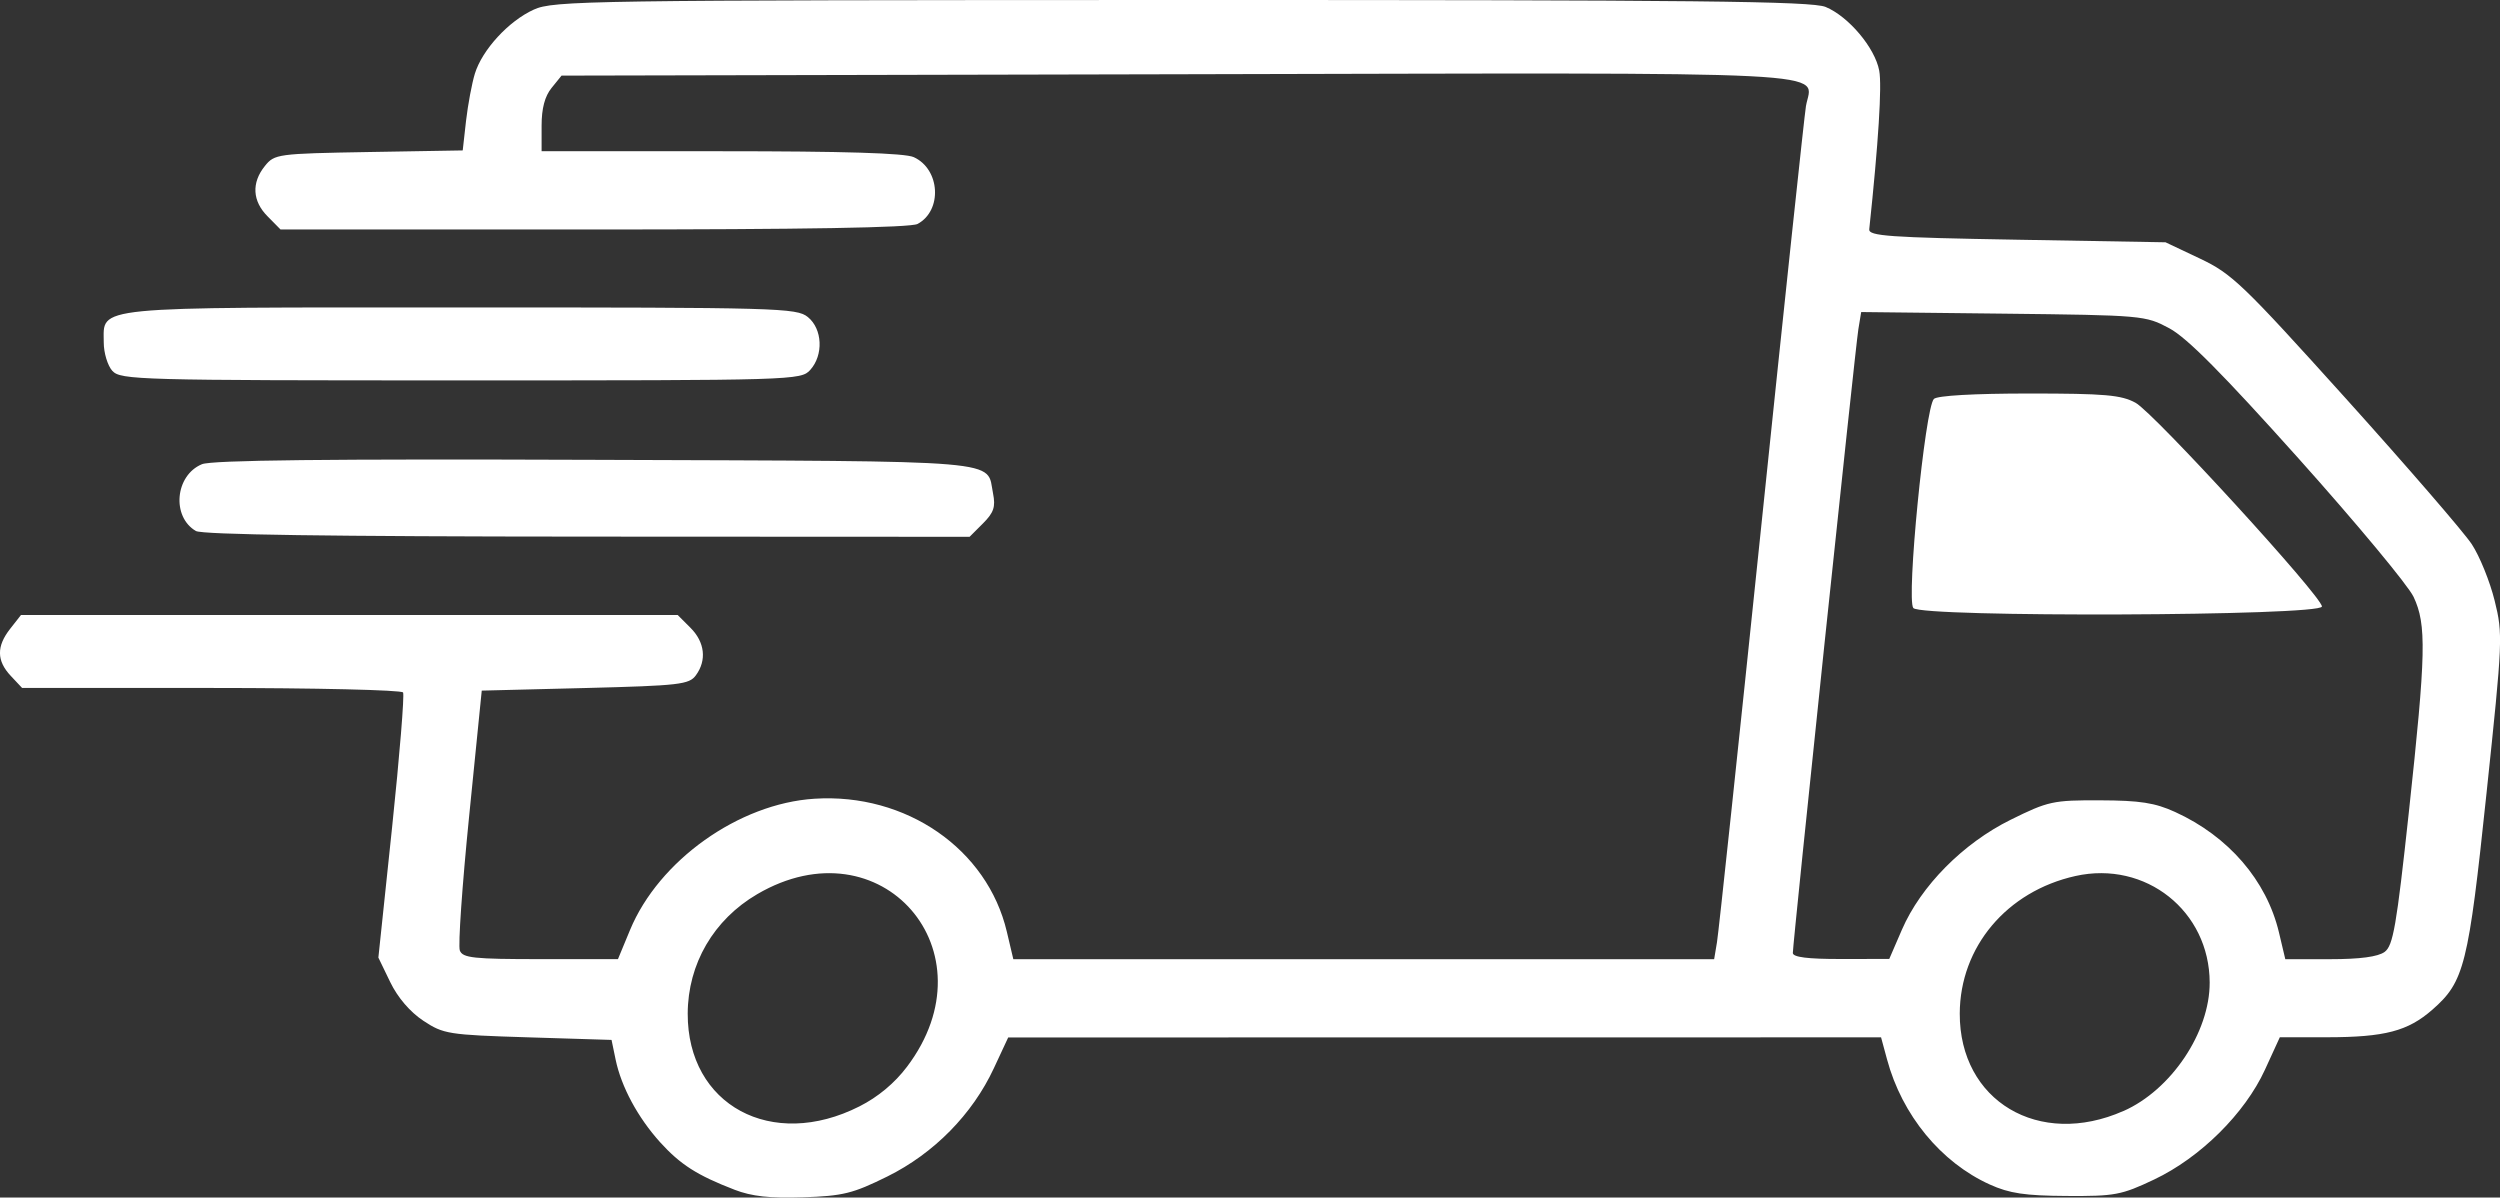 <?xml version="1.0" encoding="UTF-8" standalone="no"?>
<!-- Created with Inkscape (http://www.inkscape.org/) -->

<svg
   width="40.602mm"
   height="19.449mm"
   viewBox="0 0 40.602 19.449"
   version="1.1"
   id="svg1"
   xml:space="preserve"
   inkscape:version="1.3.2 (091e20e, 2023-11-25, custom)"
   sodipodi:docname="icon1.svg"
   xmlns:inkscape="http://www.inkscape.org/namespaces/inkscape"
   xmlns:sodipodi="http://sodipodi.sourceforge.net/DTD/sodipodi-0.dtd"
   xmlns="http://www.w3.org/2000/svg"
   xmlns:svg="http://www.w3.org/2000/svg"><rect x="0" y="0" width="40.602" height="19.449" fill="#333333" stroke="none"/><sodipodi:namedview
     id="namedview1"
     pagecolor="#ffffff"
     bordercolor="#ffffff"
     borderopacity="0.25"
     inkscape:showpageshadow="2"
     inkscape:pageopacity="0.0"
     inkscape:pagecheckerboard="0"
     inkscape:deskcolor="#d1d1d1"
     inkscape:document-units="mm"
     inkscape:zoom="2.0485264"
     inkscape:cx="105.68572"
     inkscape:cy="20.74662"
     inkscape:window-width="1920"
     inkscape:window-height="1009"
     inkscape:window-x="1912"
     inkscape:window-y="838"
     inkscape:window-maximized="1"
     inkscape:current-layer="layer1" /><defs
     id="defs1" /><g
     inkscape:label="Шар 1"
     inkscape:groupmode="layer"
     id="layer1"><path
       style="fill:#ffffff"
       d="M 11.929,19.322 C 11.322,19.088 11.049,18.913 10.72,18.55 10.358,18.148 10.09,17.651 9.998,17.208 l -0.066,-0.319 -1.357,-0.042 c -1.296,-0.04 -1.373,-0.053 -1.701,-0.27 -0.215,-0.143 -0.415,-0.376 -0.536,-0.626 l -0.193,-0.399 0.223,-2.117 c 0.122,-1.164 0.202,-2.149 0.178,-2.189 -0.025,-0.04 -1.427,-0.073 -3.115,-0.073 H 0.359 l -0.184,-0.196 c -0.231,-0.246 -0.234,-0.48 -0.009,-0.766 l 0.175,-0.223 H 5.674 11.006 l 0.208,0.208 c 0.233,0.233 0.267,0.526 0.088,0.771 -0.11,0.15 -0.262,0.168 -1.799,0.207 l -1.679,0.042 -0.205,2.041 c -0.113,1.122 -0.181,2.103 -0.151,2.18 0.046,0.121 0.221,0.14 1.311,0.14 h 1.257 l 0.196,-0.473 c 0.468,-1.129 1.767,-2.054 2.995,-2.132 1.489,-0.096 2.809,0.817 3.125,2.161 l 0.105,0.445 h 5.691 5.691 l 0.046,-0.275 c 0.026,-0.151 0.351,-3.209 0.723,-6.794 0.372,-3.586 0.697,-6.639 0.722,-6.786 0.098,-0.581 0.868,-0.542 -10.219,-0.517 l -9.991,0.022 -0.162,0.2 c -0.11,0.136 -0.162,0.332 -0.162,0.614 v 0.414 h 2.917 c 1.988,0 2.984,0.03 3.127,0.096 0.43,0.196 0.468,0.867 0.062,1.085 -0.113,0.06 -1.832,0.09 -5.257,0.09 H 4.556 L 4.348,3.516 C 4.098,3.267 4.082,2.968 4.302,2.696 4.459,2.501 4.503,2.495 5.989,2.469 l 1.526,-0.026 0.054,-0.482 C 7.6,1.697 7.664,1.353 7.712,1.197 7.831,0.809 8.261,0.341 8.669,0.156 8.991,0.01 9.525,0.002 19.192,7.8991054e-5 27.557,-0.001 29.425,0.019 29.65,0.113 c 0.374,0.156 0.801,0.664 0.87,1.034 0.046,0.245 -0.013,1.174 -0.162,2.577 -0.012,0.109 0.322,0.133 2.399,0.169 l 2.413,0.042 0.56,0.265 c 0.519,0.246 0.692,0.412 2.371,2.275 0.996,1.106 1.915,2.169 2.043,2.364 0.128,0.195 0.295,0.607 0.371,0.916 0.135,0.546 0.131,0.636 -0.132,3.128 -0.295,2.801 -0.36,3.059 -0.878,3.514 -0.399,0.35 -0.773,0.448 -1.713,0.449 l -0.766,4.73e-4 -0.242,0.528 c -0.326,0.71 -1.05,1.427 -1.799,1.782 -0.533,0.253 -0.638,0.272 -1.423,0.267 -0.675,-0.004 -0.928,-0.042 -1.246,-0.186 -0.794,-0.359 -1.426,-1.128 -1.669,-2.032 l -0.097,-0.358 -7.088,8.81e-4 -7.088,8.82e-4 -0.233,0.5 c -0.348,0.748 -0.974,1.384 -1.73,1.758 -0.562,0.278 -0.719,0.316 -1.368,0.338 -0.539,0.018 -0.834,-0.015 -1.114,-0.123 z m 2.03,-1.354 c 0.301,-0.152 0.572,-0.378 0.772,-0.644 1.414,-1.871 -0.418,-3.981 -2.433,-2.802 -0.708,0.414 -1.126,1.132 -1.129,1.939 -0.005,1.488 1.366,2.229 2.79,1.507 z m 20.528,0.076 c 0.775,-0.343 1.402,-1.277 1.4,-2.086 -0.003,-1.162 -1.04,-1.985 -2.18,-1.731 -1.116,0.249 -1.875,1.152 -1.879,2.233 -0.005,1.421 1.287,2.19 2.659,1.583 z m -3.598,-2.946 c 0.308,-0.71 0.993,-1.403 1.767,-1.785 0.61,-0.301 0.685,-0.318 1.452,-0.315 0.648,0.002 0.89,0.04 1.217,0.189 0.868,0.395 1.486,1.112 1.687,1.956 l 0.103,0.435 h 0.726 c 0.486,0 0.779,-0.039 0.887,-0.118 0.138,-0.101 0.193,-0.415 0.393,-2.265 0.28,-2.588 0.29,-3.05 0.077,-3.502 -0.088,-0.186 -0.927,-1.196 -1.865,-2.244 -1.237,-1.381 -1.814,-1.963 -2.101,-2.117 -0.39,-0.209 -0.427,-0.212 -2.7,-0.238 l -2.305,-0.026 -0.046,0.28 c -0.049,0.295 -1.064,9.959 -1.064,10.129 0,0.068 0.241,0.099 0.783,0.098 l 0.783,-0.001 z m 0.185,-5.223 c -0.116,-0.139 0.19,-3.253 0.334,-3.396 0.054,-0.054 0.653,-0.088 1.544,-0.088 1.237,0 1.498,0.023 1.732,0.151 0.296,0.162 3.026,3.146 3.026,3.308 0,0.156 -6.507,0.18 -6.636,0.025 z M 3.183,8.625 c -0.4,-0.232 -0.34,-0.905 0.097,-1.086 0.16,-0.066 2.032,-0.087 6.382,-0.071 6.774,0.025 6.354,-0.01 6.466,0.547 0.043,0.217 0.012,0.31 -0.164,0.486 l -0.217,0.217 -6.206,-0.003 c -4.177,-0.002 -6.256,-0.032 -6.359,-0.091 z M 1.825,6.024 c -0.077,-0.085 -0.14,-0.293 -0.14,-0.461 0,-0.596 -0.265,-0.57 5.809,-0.57 5.154,0 5.443,0.008 5.626,0.156 0.238,0.193 0.257,0.617 0.039,0.859 -0.152,0.167 -0.25,0.17 -5.674,0.17 -5.24,0 -5.527,-0.008 -5.66,-0.155 z"
       id="path1" /></g></svg>

